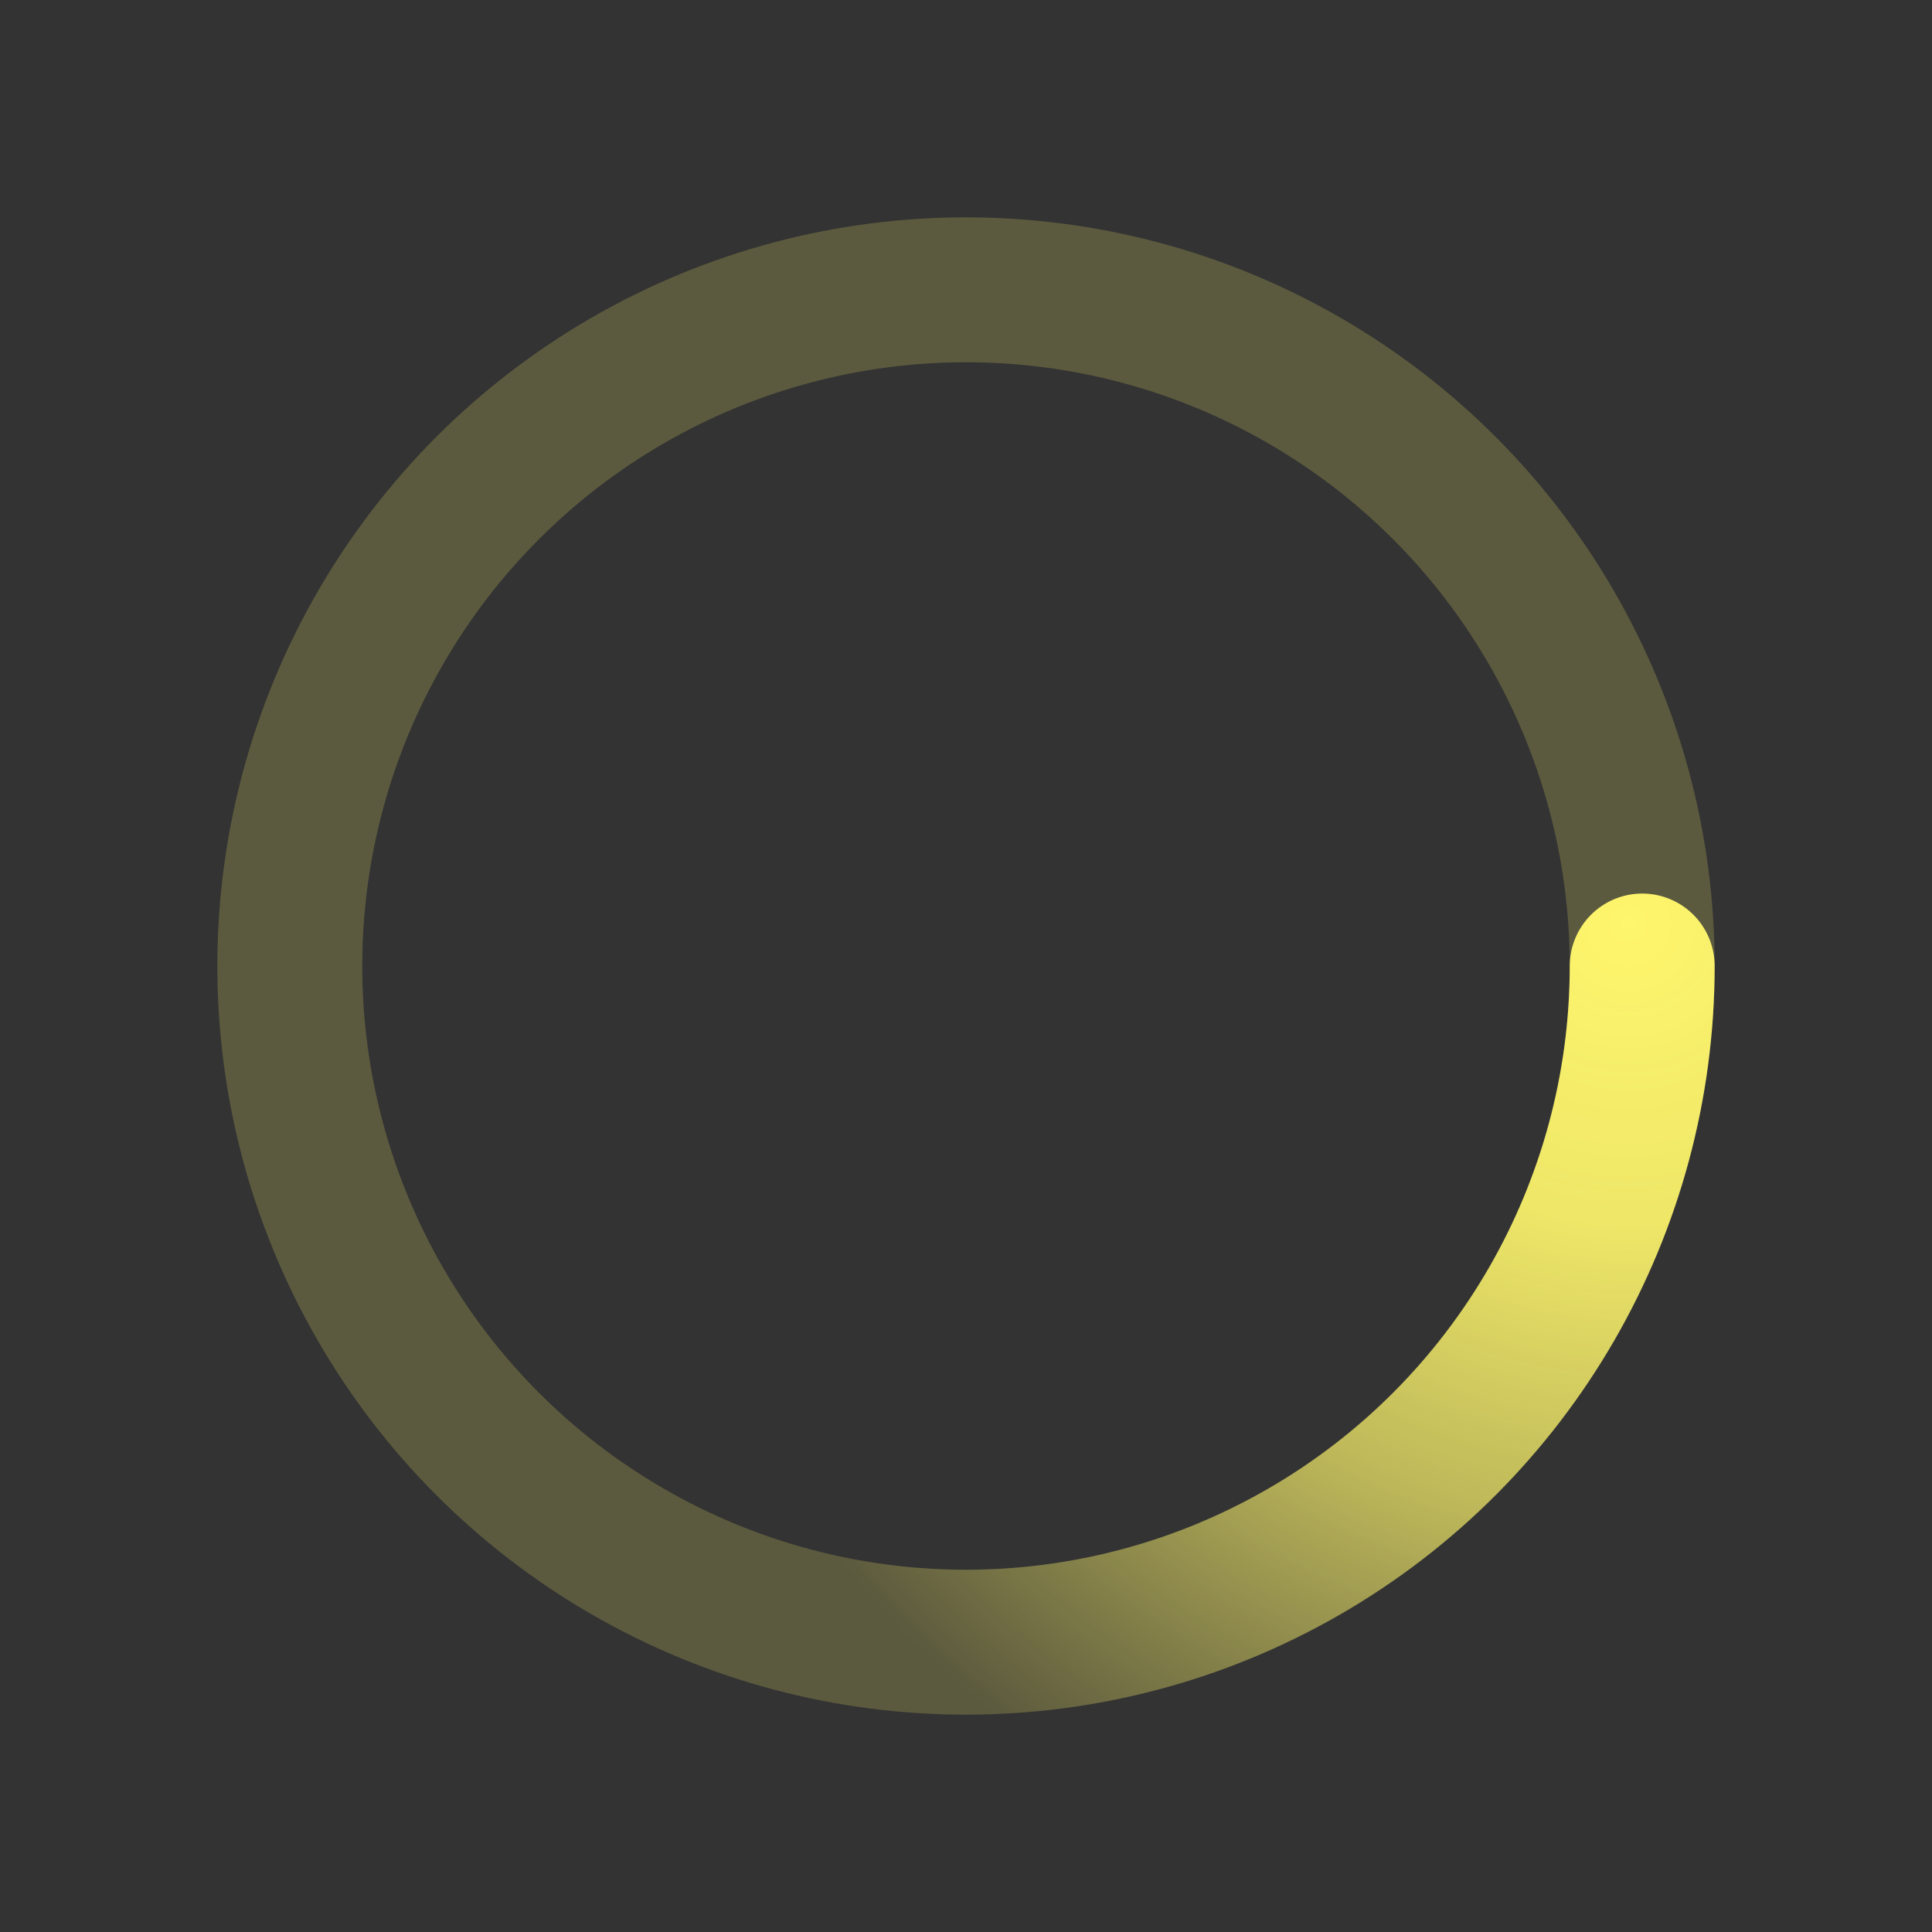 ﻿<svg xmlns='http://www.w3.org/2000/svg' viewBox='0 0 200 200'><rect x="0" y="0" width="200" height="200" fill="#333333" stroke="none"/><radialGradient id='a11' cx='.66' fx='.66' cy='.312' fy='.312' gradientTransform='scale(1.5)'><stop offset='0' stop-color='#FEF66D'></stop><stop offset='.3' stop-color='#FEF66D' stop-opacity='.9'></stop><stop offset='.6' stop-color='#FEF66D' stop-opacity='.6'></stop><stop offset='.8' stop-color='#FEF66D' stop-opacity='.3'></stop><stop offset='1' stop-color='#FEF66D' stop-opacity='0'></stop></radialGradient><circle transform-origin='center' fill='none' stroke='url(#a11)' stroke-width='15' stroke-linecap='round' stroke-dasharray='200 1000' stroke-dashoffset='0' cx='100' cy='100' r='70'><animateTransform type='rotate' attributeName='transform' calcMode='spline' dur='2' values='360;0' keyTimes='0;1' keySplines='0 0 1 1' repeatCount='indefinite'></animateTransform></circle><circle transform-origin='center' fill='none' opacity='.2' stroke='#FEF66D' stroke-width='15' stroke-linecap='round' cx='100' cy='100' r='70'></circle></svg>